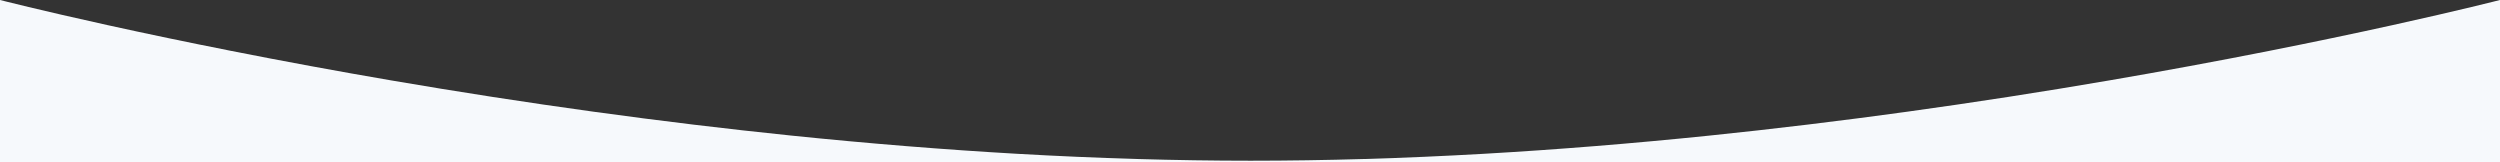 <svg xmlns="http://www.w3.org/2000/svg" xmlns:xlink="http://www.w3.org/1999/xlink" width="1400" height="91" viewBox="0 0 1400 91">
  <rect x="0" y="0" width="1400" height="91" fill="#333333" stroke="none"/>
  <defs>
    <clipPath id="clip-path">
      <rect id="Rectangle_19" data-name="Rectangle 19" width="1400" height="91" transform="translate(-9003 397)" fill="#fff" opacity="0.55"/>
    </clipPath>
  </defs>
  <g id="Mask_Group_11" data-name="Mask Group 11" transform="translate(9003 -397)" clip-path="url(#clip-path)">
    <path id="Path_5113" data-name="Path 5113" d="M1400,810c-.187-.049-22.464-5.761-60.1-14.063-22.208-4.9-45.42-9.748-68.991-14.414-29.462-5.831-59.571-11.39-89.491-16.523-76.158-13.064-151.558-23.472-224.107-30.937-43.076-4.432-85.612-7.862-126.428-10.2C785.977,721.3,742.053,720,700.324,720s-85.662,1.3-130.58,3.867c-40.833,2.333-83.394,5.763-126.5,10.2-72.6,7.466-148.078,17.874-224.33,30.938-29.957,5.133-60.106,10.692-89.61,16.523-23.6,4.666-46.851,9.516-69.095,14.414C22.169,804.315.219,809.945,0,810V700H0V110H0V0C.219.058,22.169,5.687,60.207,14.063c22.244,4.9,45.49,9.749,69.095,14.414,29.5,5.832,59.653,11.391,89.61,16.524,76.252,13.063,151.727,23.472,224.33,30.937,43.108,4.432,85.669,7.862,126.5,10.2C614.662,88.7,658.6,90,700.324,90s85.653-1.3,130.552-3.867c40.816-2.333,83.353-5.764,126.428-10.2,72.549-7.465,147.949-17.874,224.107-30.937,29.92-5.133,60.028-10.692,89.491-16.524,23.571-4.666,46.783-9.515,68.991-14.414C1377.534,5.761,1399.811.049,1400,0h0V810Z" transform="translate(-9003 396.998)" fill="#f6f9fc"/>
  </g>
</svg>
